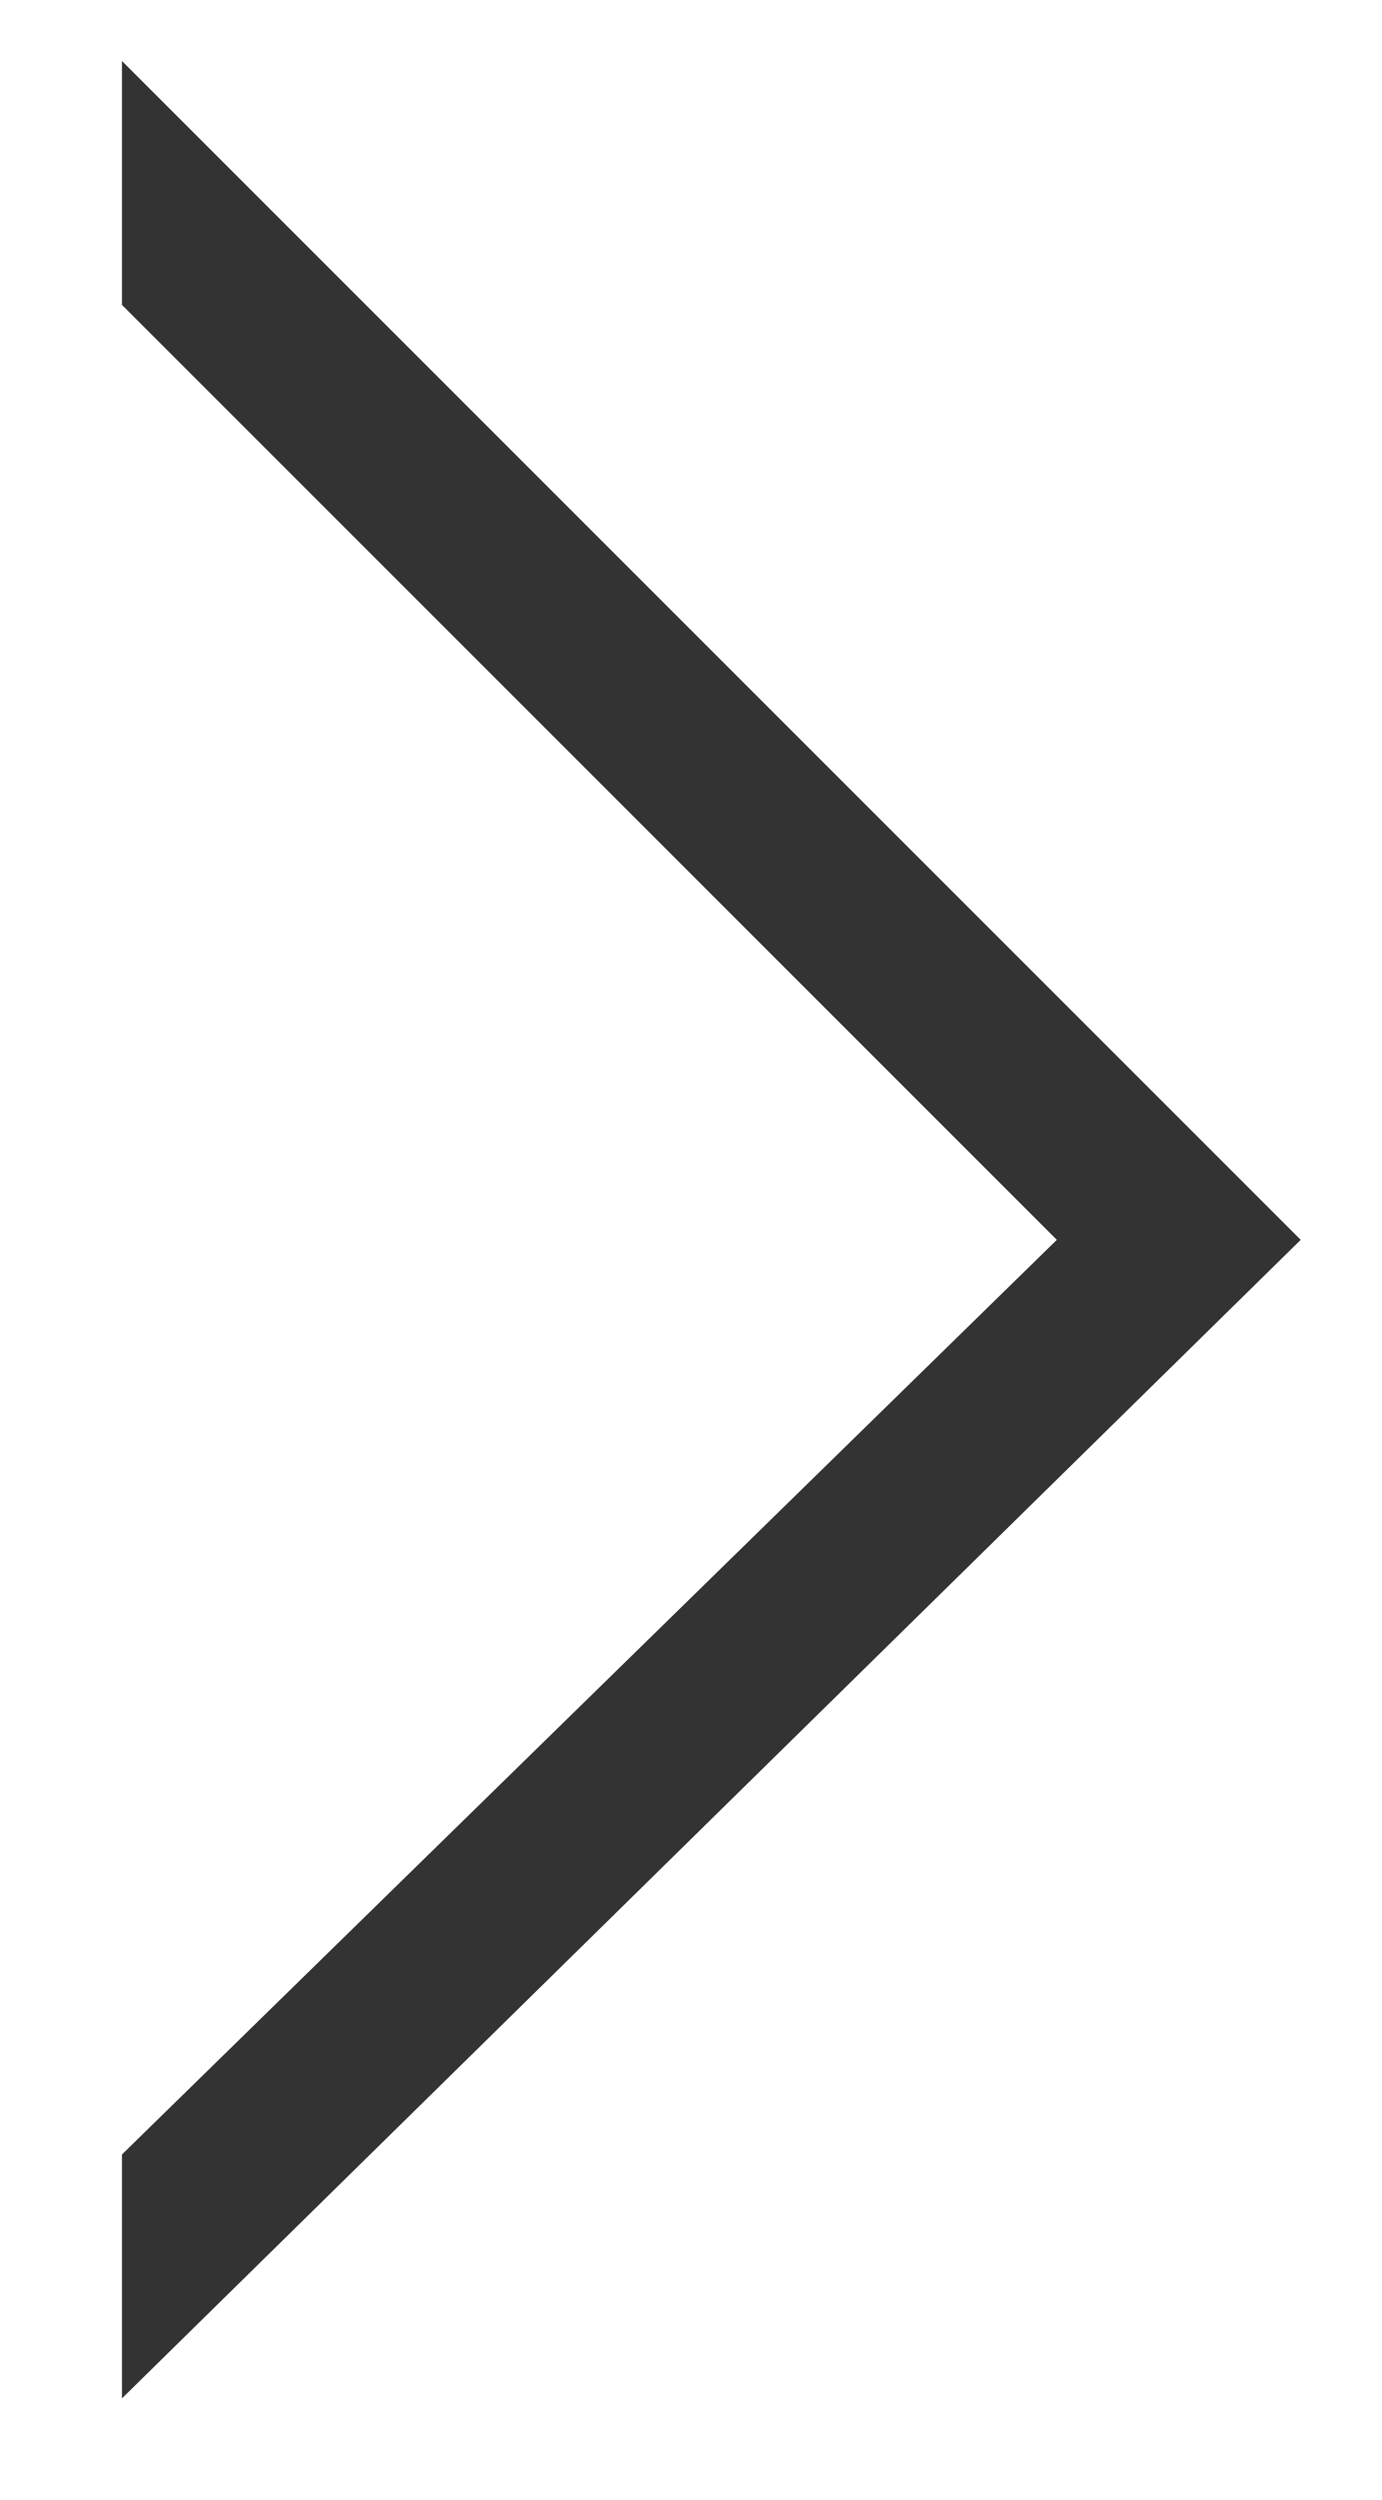 <?xml version="1.0" encoding="utf-8"?>
<!-- Generator: Adobe Illustrator 21.0.0, SVG Export Plug-In . SVG Version: 6.00 Build 0)  -->
<svg version="1.1" id="圖層_1" xmlns="http://www.w3.org/2000/svg" xmlns:xlink="http://www.w3.org/1999/xlink" x="0px" y="0px"
	 viewBox="0 0 6.8 12.3" style="enable-background:new 0 0 6.8 12.3;" xml:space="preserve">
<style type="text/css">
	.st0{fill:#333333;}
</style>
<polygon class="st0" points="0.6,0.3 0.6,1.5 5.2,6.1 0.6,10.6 0.6,11.8 6.4,6.1 "/>
</svg>
